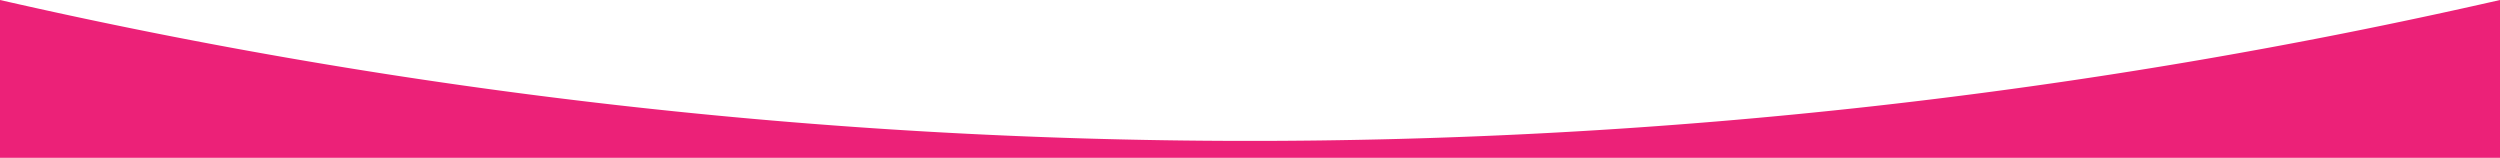 <svg id="Calque_1" data-name="Calque 1" xmlns="http://www.w3.org/2000/svg" viewBox="0 0 1920 121.2"><defs><style>.cls-1{fill:#ec2178;}</style></defs><path class="cls-1" d="M1920,812.6H0V691.4A4313.12,4313.12,0,0,0,953.26,799.61,4313.42,4313.42,0,0,0,1920,691.4Z" transform="translate(0 -691.4)"/></svg>